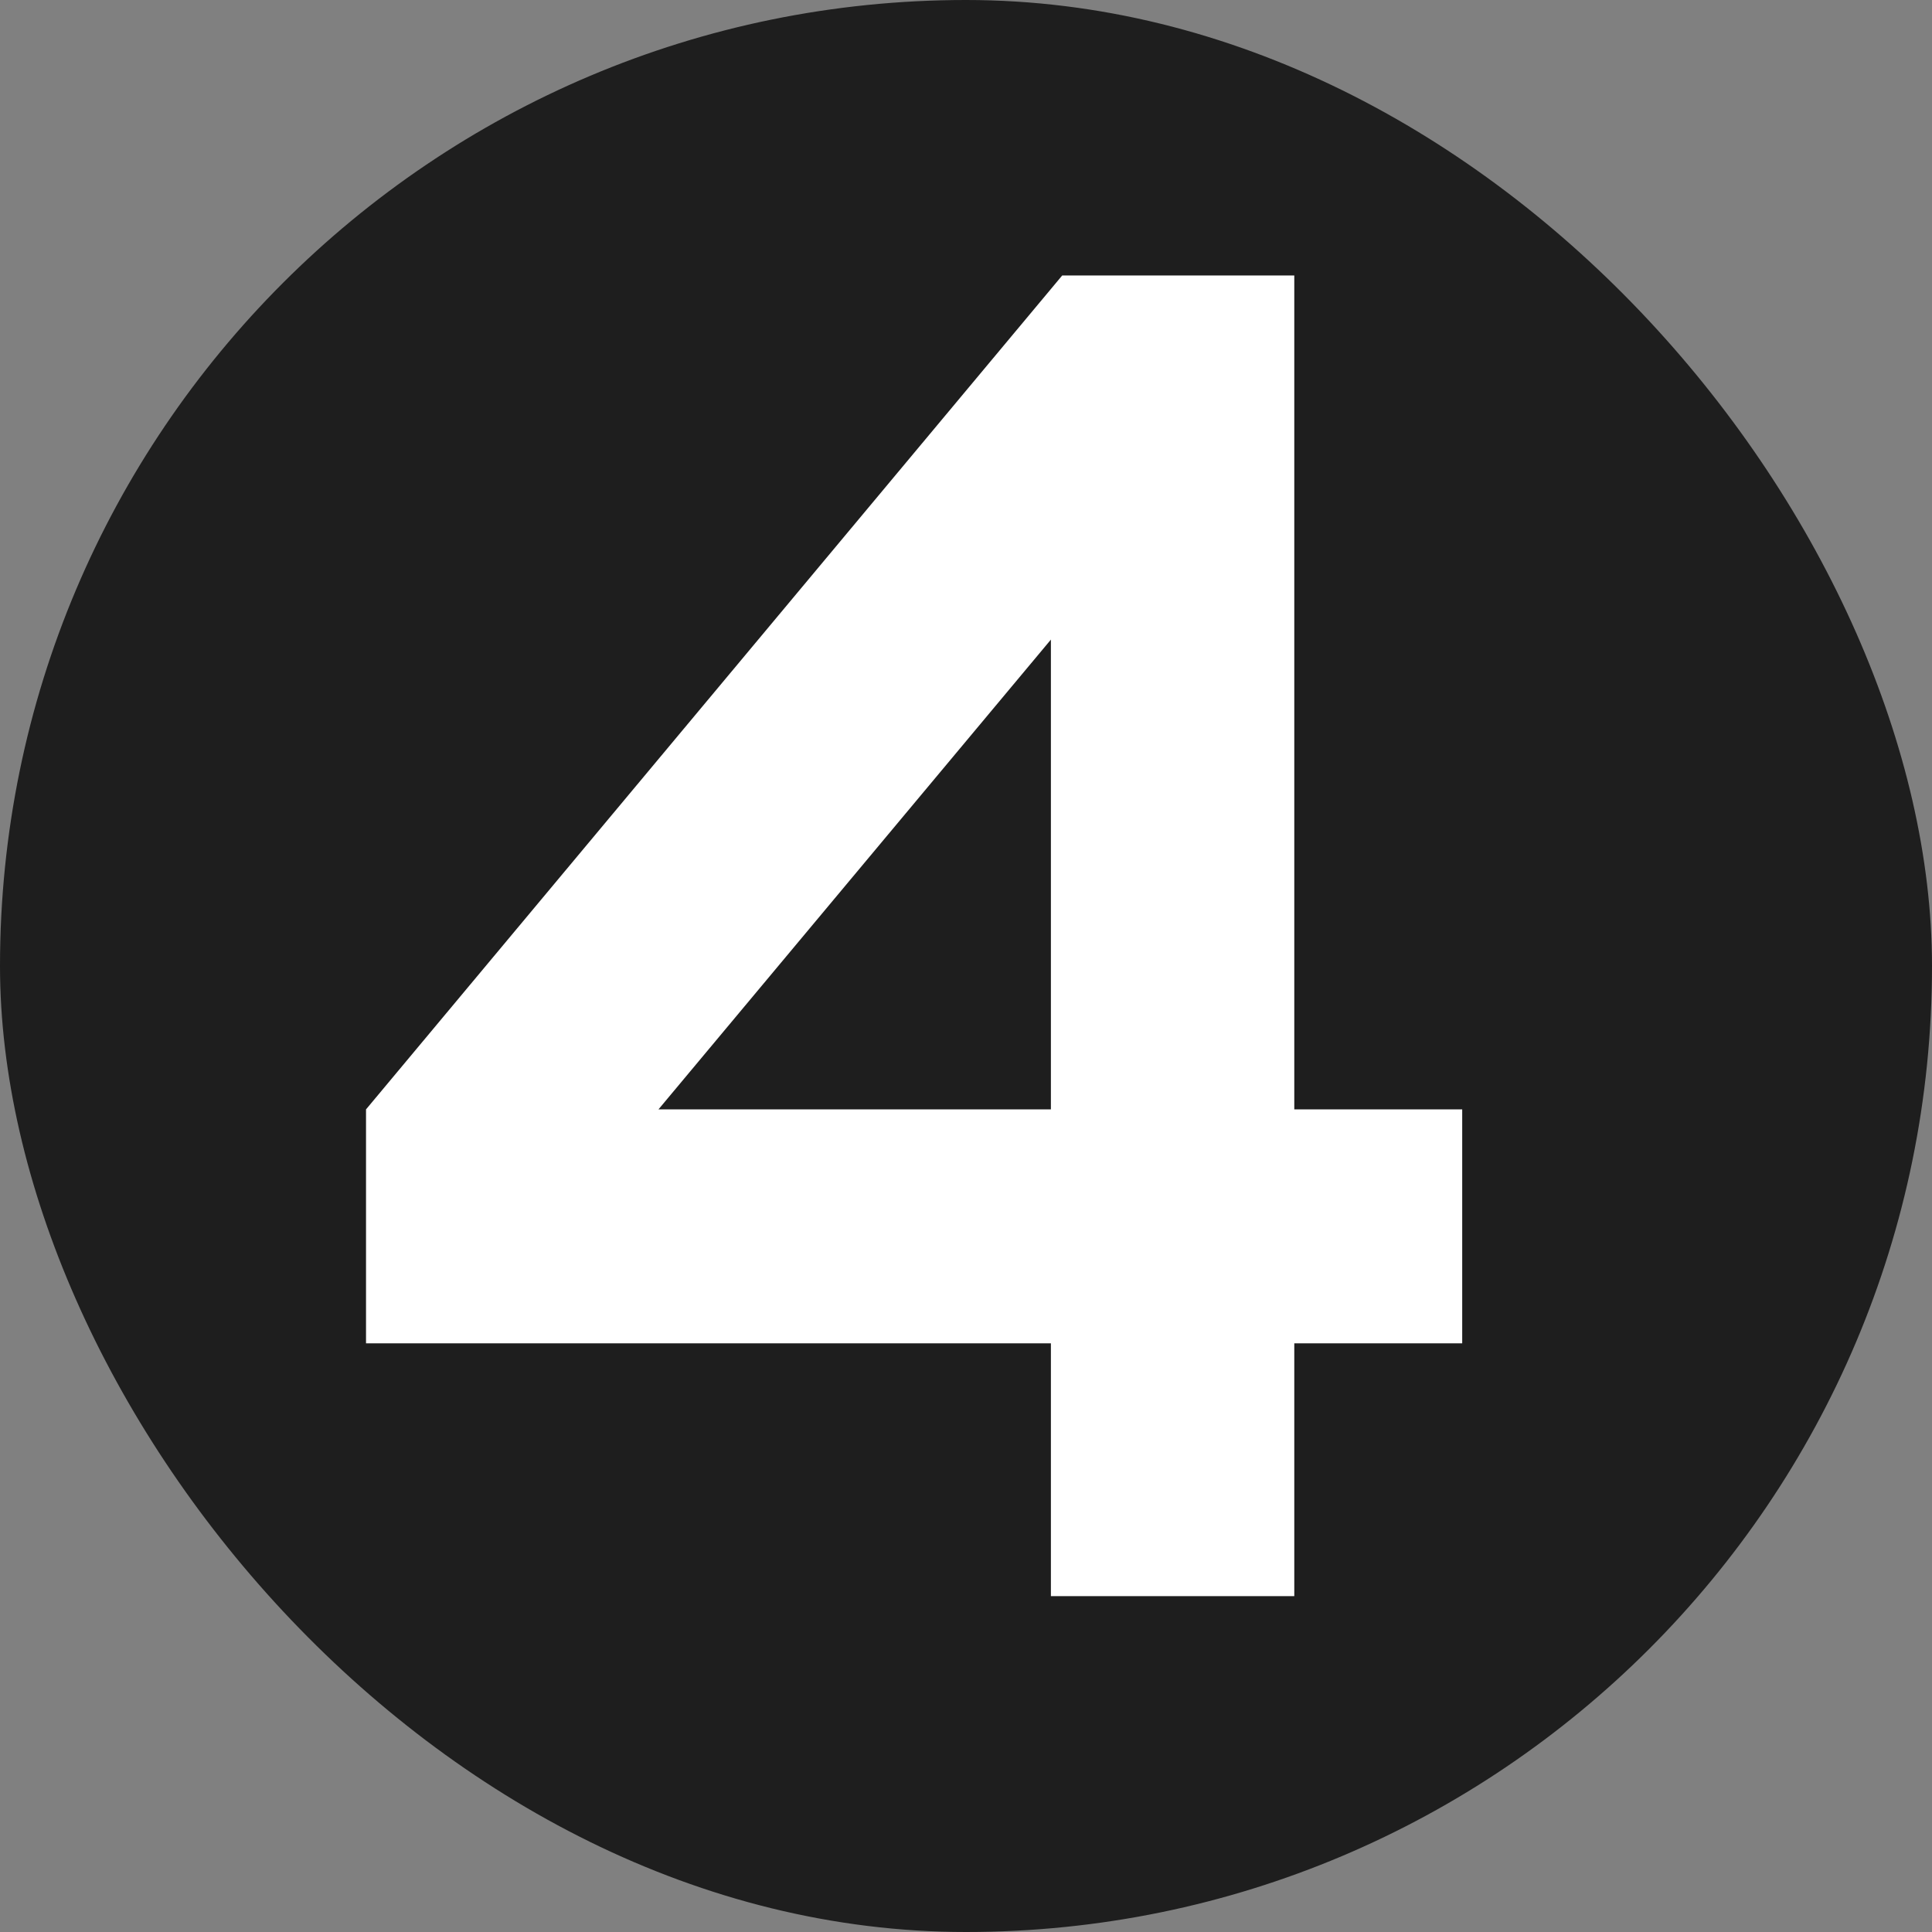 <?xml version="1.0" encoding="UTF-8"?> <svg xmlns="http://www.w3.org/2000/svg" width="512" height="512" viewBox="0 0 512 512" fill="none"><rect x="0" y="0" width="512" height="512" fill="#808080" stroke="none"/><rect width="512" height="512" rx="256" fill="#1E1E1E"></rect><path d="M278.5 423V356H97V294L281.5 73H343V294H387.5V356H343V423H278.5ZM278.5 169.5L174.5 294H278.5V169.5Z" fill="white"></path></svg> 